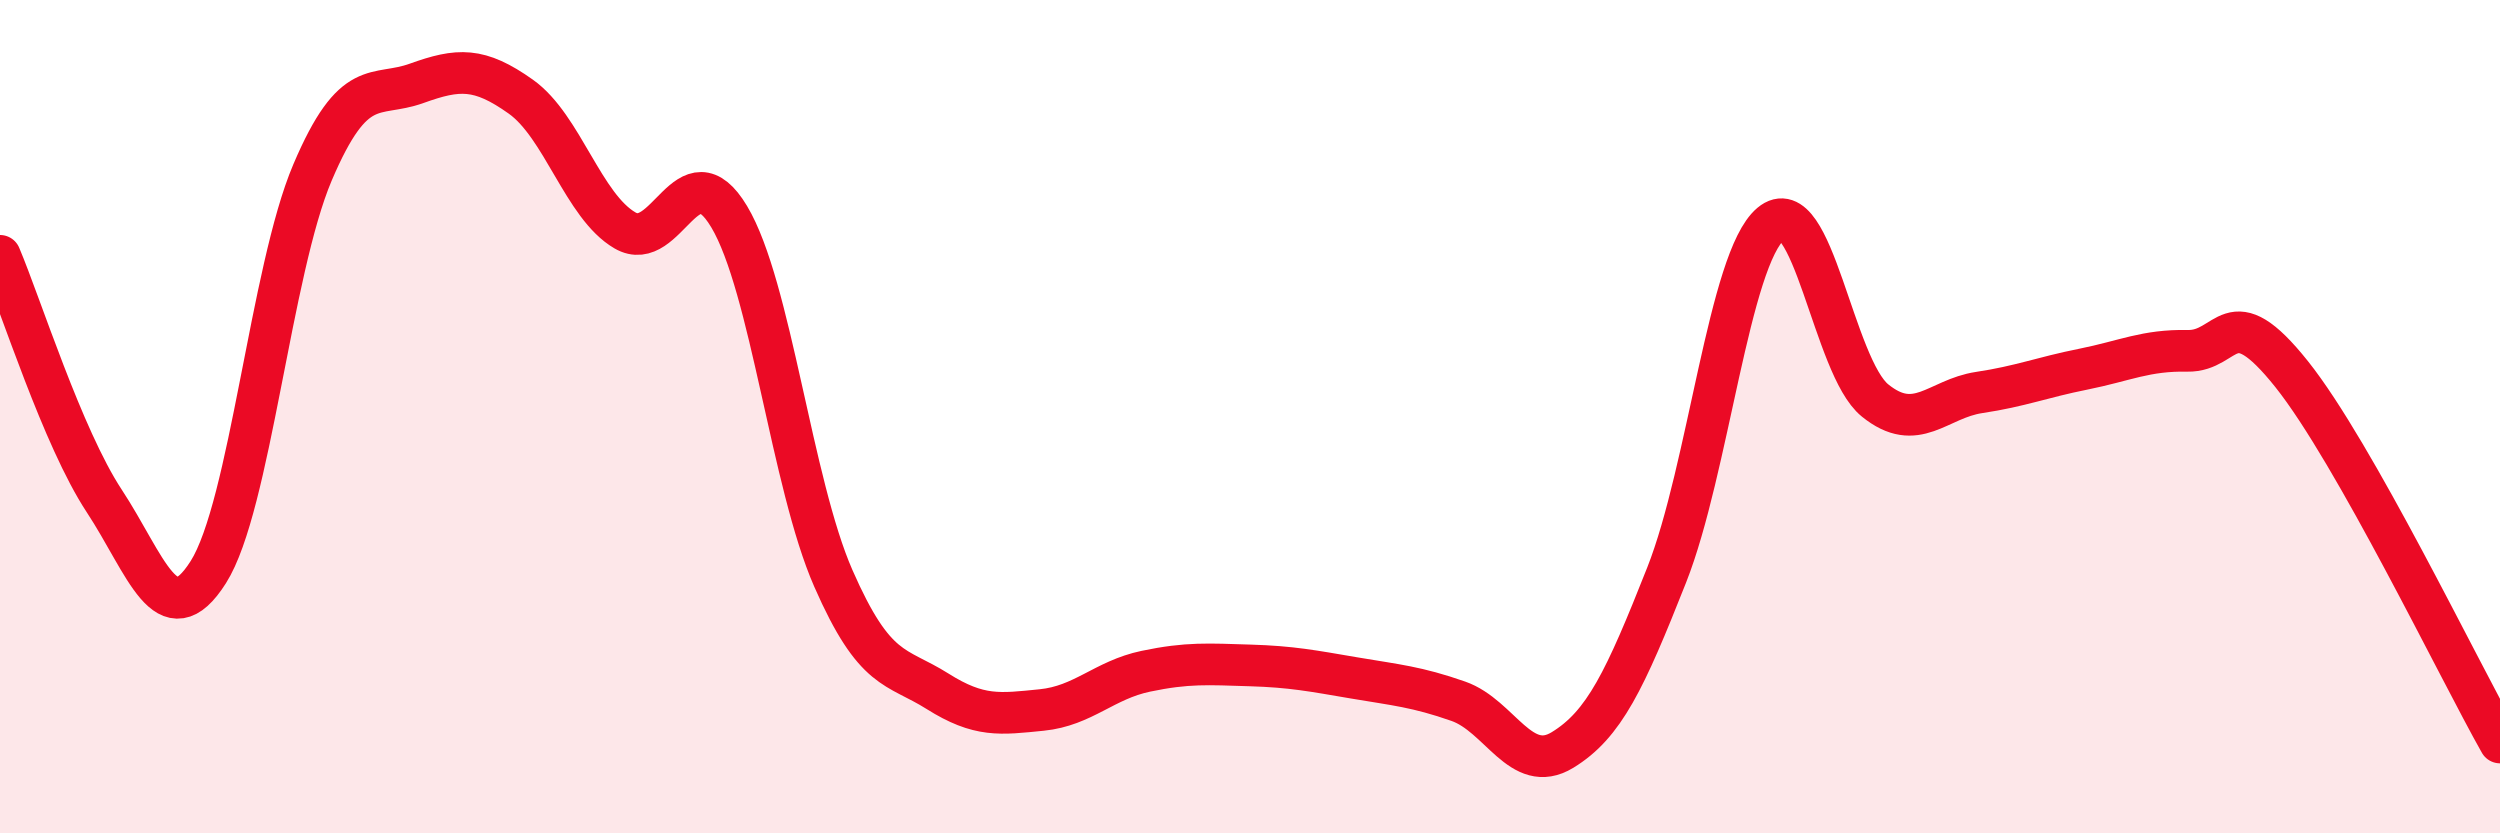 
    <svg width="60" height="20" viewBox="0 0 60 20" xmlns="http://www.w3.org/2000/svg">
      <path
        d="M 0,6.14 C 0.5,7.32 1.5,10.5 2.5,12.02 C 3.5,13.54 4,15.31 5,13.73 C 6,12.15 6.5,6.49 7.5,4.14 C 8.5,1.79 9,2.36 10,2 C 11,1.64 11.5,1.61 12.5,2.32 C 13.5,3.03 14,4.95 15,5.53 C 16,6.11 16.5,3.53 17.5,5.2 C 18.5,6.87 19,11.6 20,13.88 C 21,16.16 21.5,15.96 22.5,16.59 C 23.5,17.22 24,17.14 25,17.04 C 26,16.94 26.5,16.32 27.5,16.11 C 28.5,15.9 29,15.94 30,15.97 C 31,16 31.5,16.1 32.5,16.27 C 33.5,16.44 34,16.48 35,16.83 C 36,17.18 36.5,18.61 37.5,18 C 38.5,17.39 39,16.33 40,13.8 C 41,11.27 41.5,6.21 42.5,5.37 C 43.5,4.53 44,8.8 45,9.61 C 46,10.42 46.5,9.57 47.5,9.42 C 48.5,9.27 49,9.06 50,8.86 C 51,8.66 51.5,8.4 52.5,8.42 C 53.5,8.44 53.5,7.1 55,8.98 C 56.5,10.86 59,16.05 60,17.82L60 20L0 20Z"
        fill="#EB0A25"
        opacity="0.1"
        stroke-linecap="round"
        stroke-linejoin="round"
      />
      <path
        d="M 0,6.14 C 0.5,7.32 1.5,10.5 2.5,12.02 C 3.5,13.54 4,15.31 5,13.73 C 6,12.15 6.5,6.49 7.5,4.14 C 8.5,1.79 9,2.36 10,2 C 11,1.64 11.5,1.61 12.5,2.32 C 13.5,3.03 14,4.95 15,5.53 C 16,6.11 16.5,3.53 17.5,5.2 C 18.5,6.87 19,11.6 20,13.88 C 21,16.16 21.5,15.96 22.5,16.59 C 23.5,17.22 24,17.14 25,17.04 C 26,16.94 26.5,16.32 27.5,16.11 C 28.5,15.9 29,15.94 30,15.97 C 31,16 31.5,16.1 32.5,16.27 C 33.5,16.44 34,16.48 35,16.83 C 36,17.18 36.5,18.61 37.5,18 C 38.5,17.39 39,16.33 40,13.8 C 41,11.27 41.5,6.21 42.5,5.37 C 43.5,4.53 44,8.8 45,9.61 C 46,10.42 46.5,9.57 47.5,9.42 C 48.5,9.27 49,9.06 50,8.86 C 51,8.66 51.5,8.4 52.5,8.42 C 53.5,8.44 53.5,7.1 55,8.98 C 56.5,10.86 59,16.05 60,17.82"
        stroke="#EB0A25"
        stroke-width="1"
        fill="none"
        stroke-linecap="round"
        stroke-linejoin="round"
      />
    </svg>
  